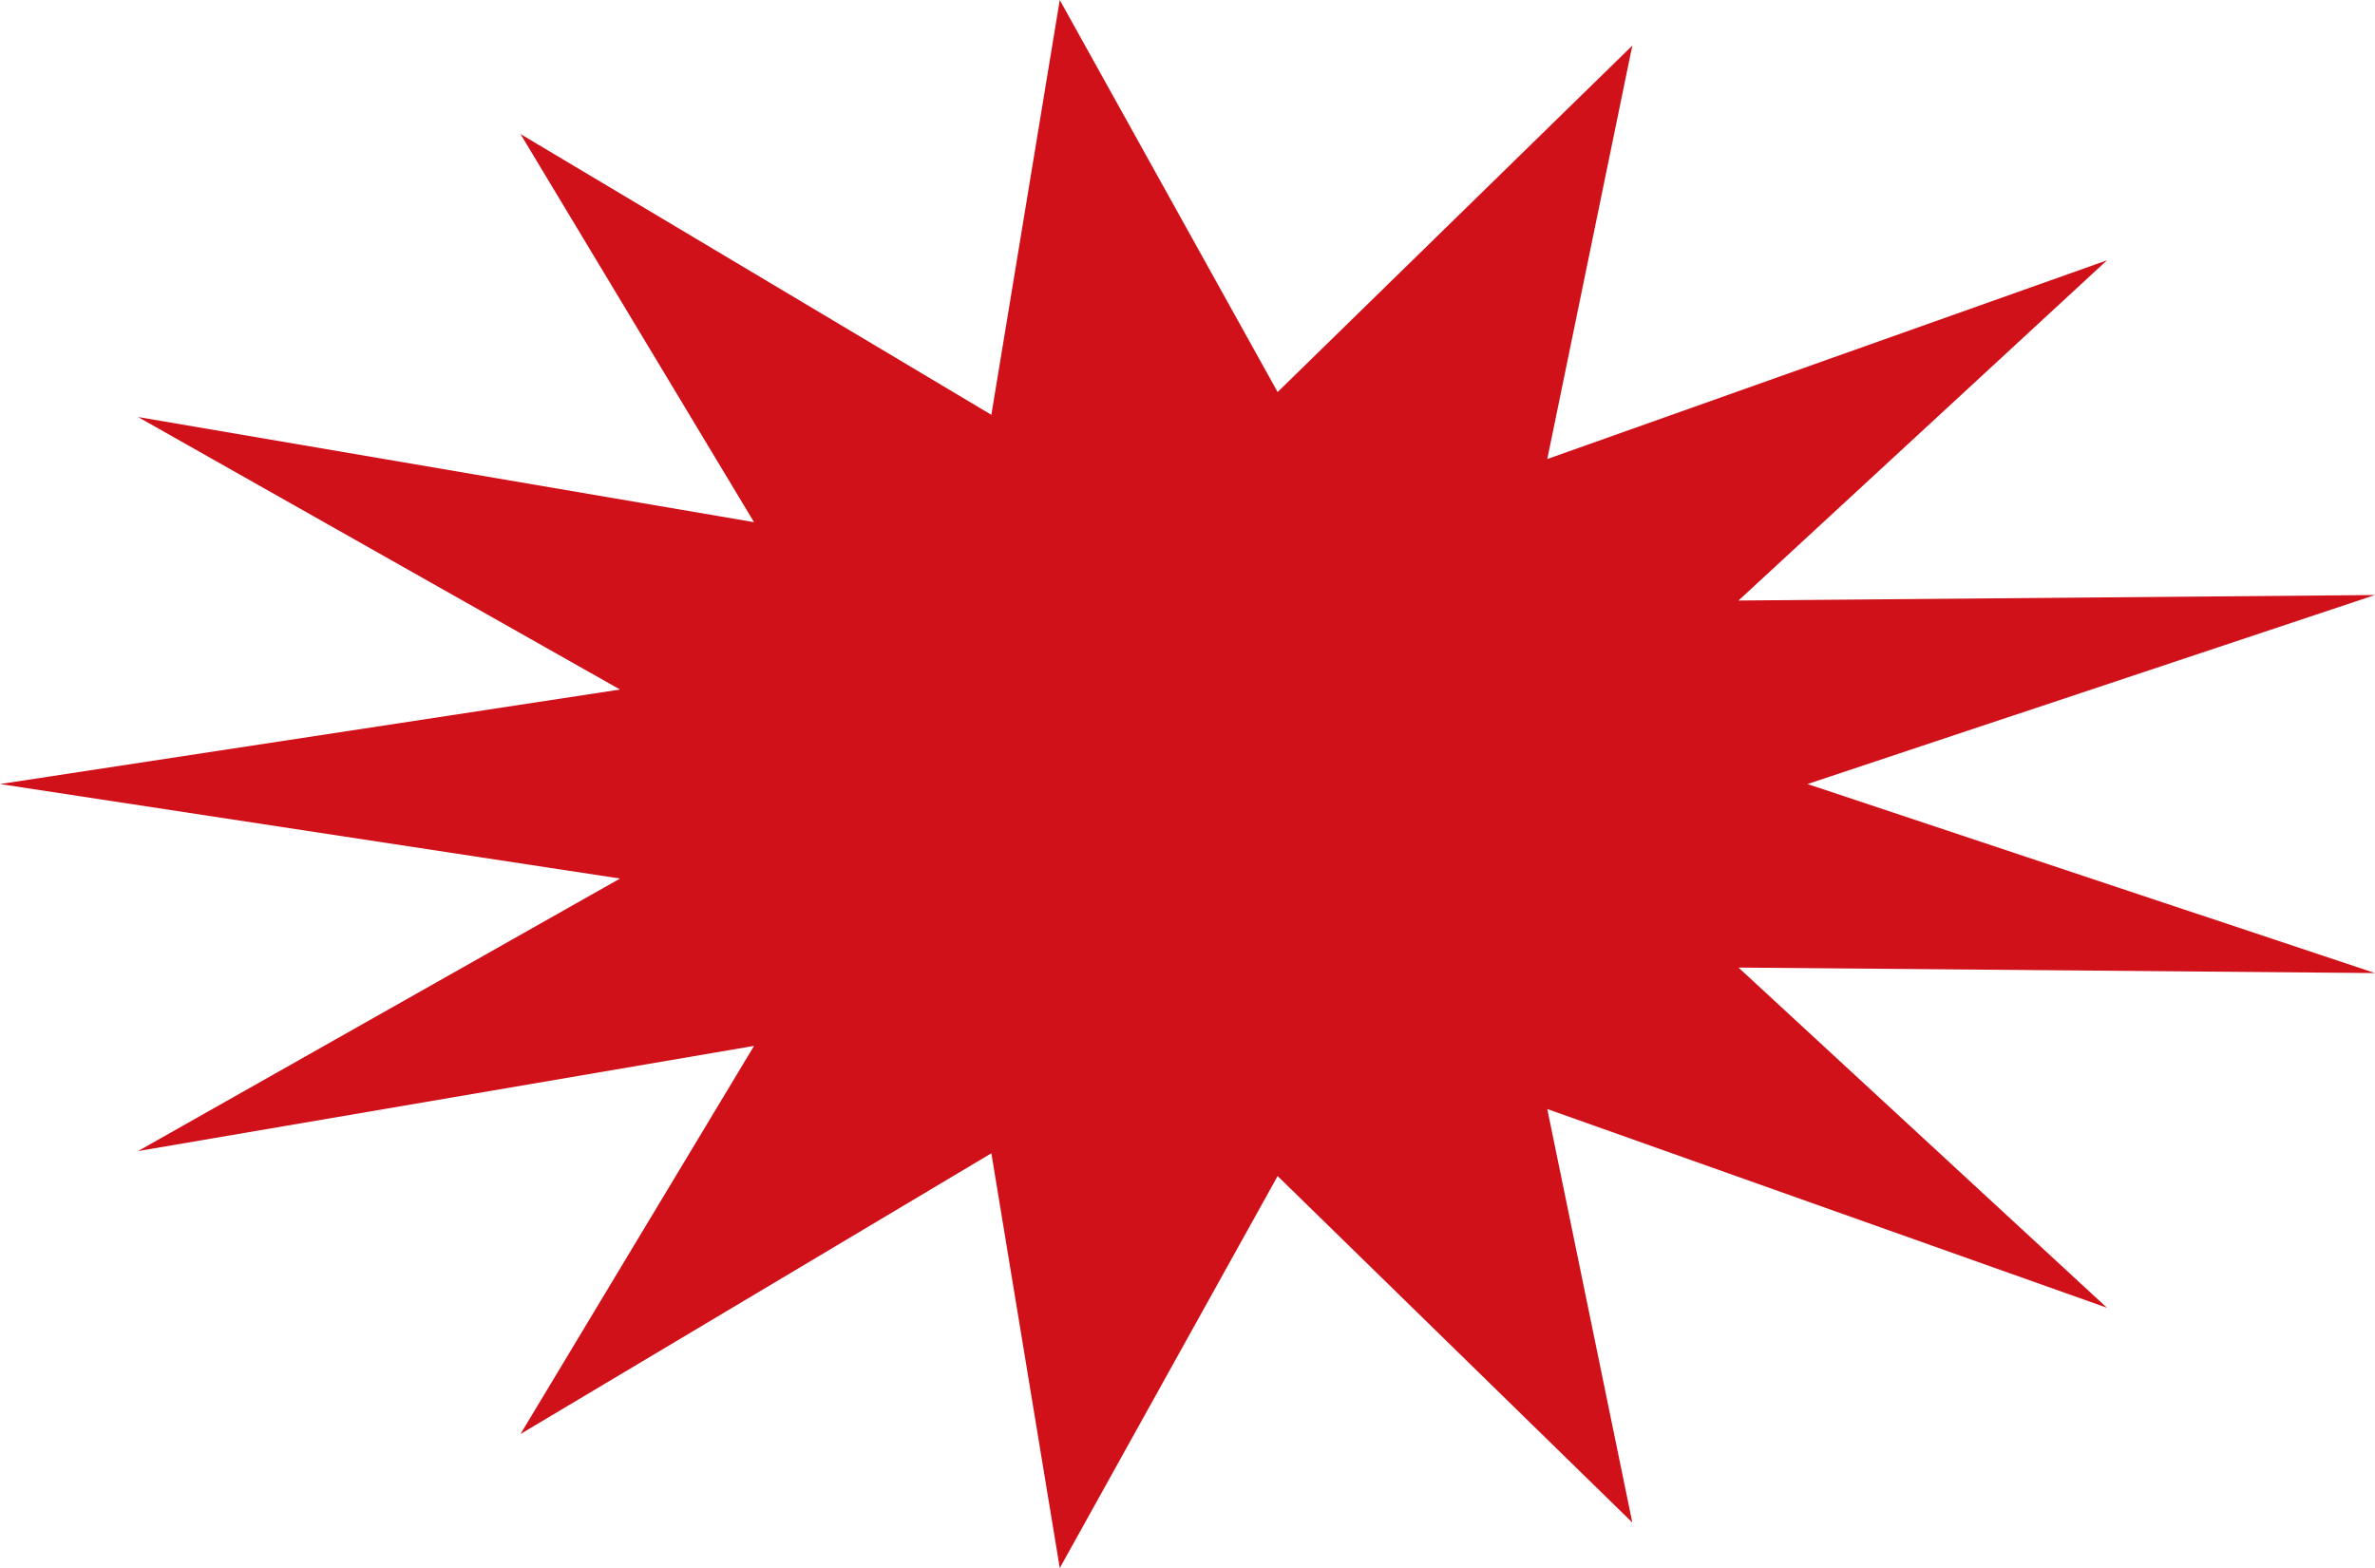 <?xml version="1.0" encoding="UTF-8"?> <svg xmlns="http://www.w3.org/2000/svg" width="1069" height="706" viewBox="0 0 1069 706" fill="none"> <path d="M1069 267.903L813.571 353.005L1069 438.106L782.508 435.631L948.361 588.808L696.439 499.326L734.713 685.489L575.068 529.502L477.005 706L446.218 519.247L234.279 645.647L339.398 470.902L62.126 518.256L279.071 395.551L0 353.005L279.071 310.449L62.126 187.753L339.398 235.098L234.279 60.353L446.218 186.763L477.005 0L575.068 176.507L734.713 20.521L696.439 206.674L948.361 117.202L782.508 270.379L1069 267.903Z" fill="#D11119"></path> </svg> 